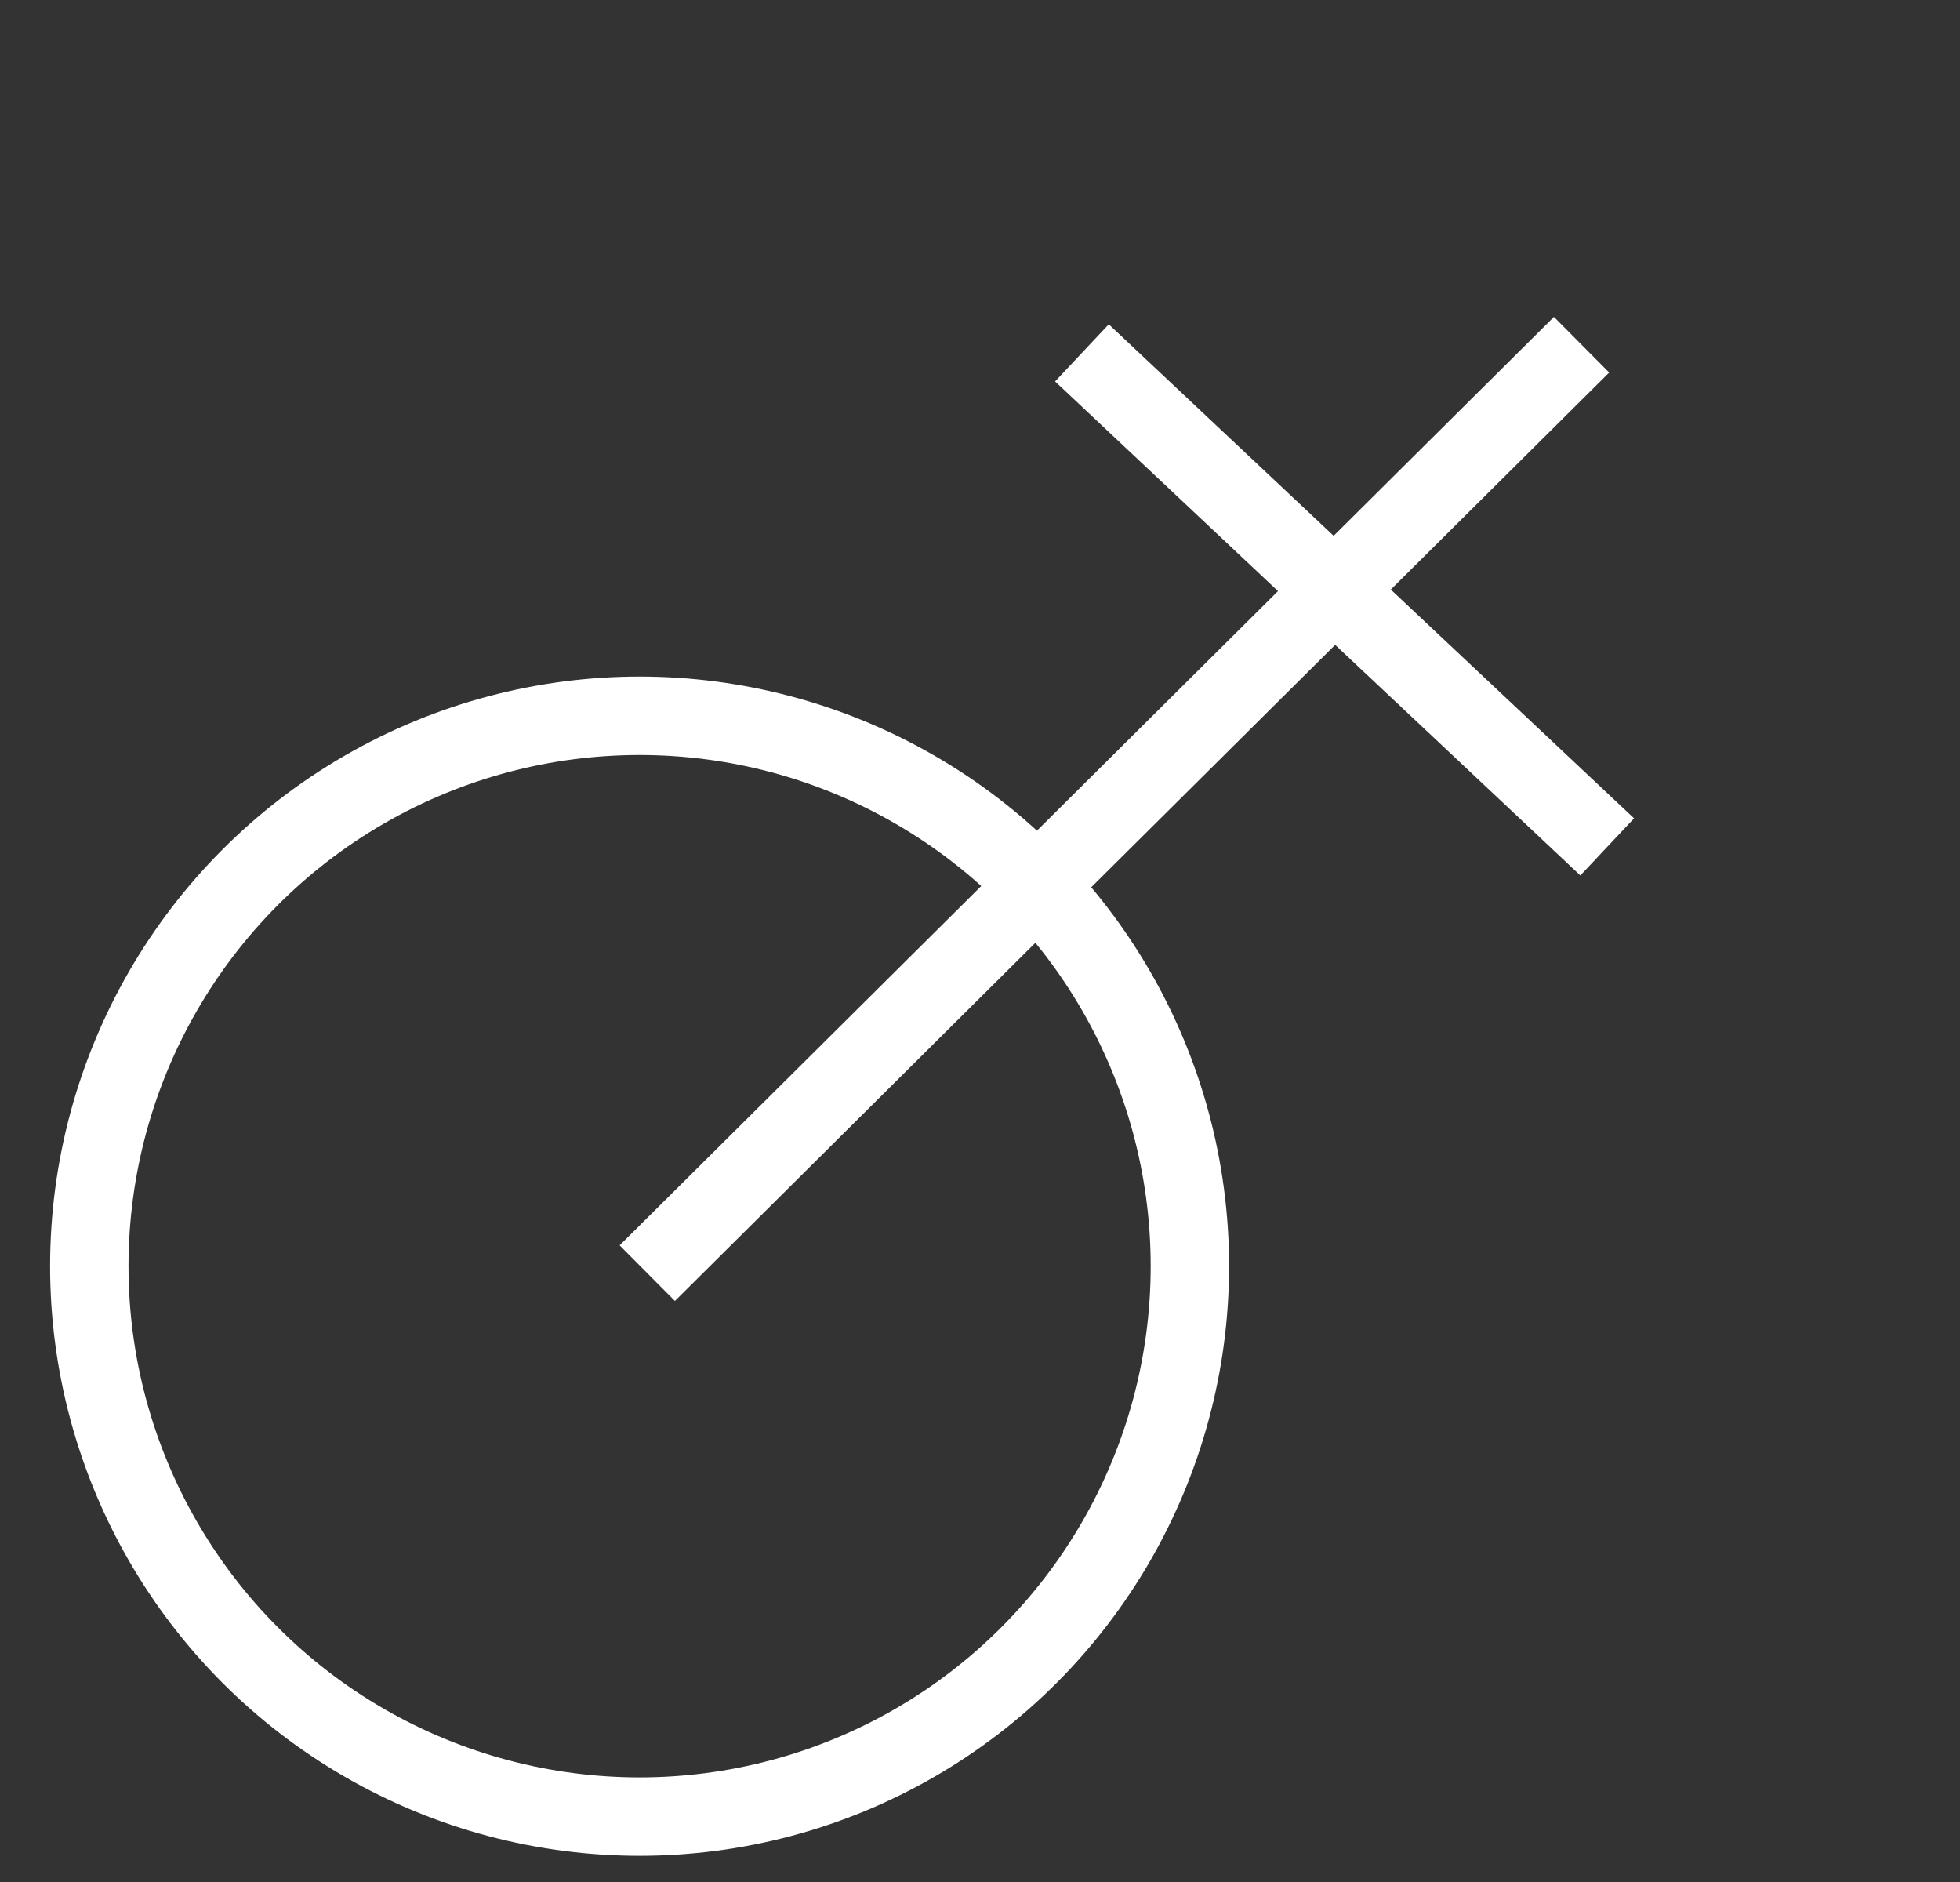 <svg width="25" height="24" viewBox="0 0 25 24" fill="none" xmlns="http://www.w3.org/2000/svg">
    <rect x="0" y="0" width="25" height="24" fill="#333333" stroke="none"/>
    <circle cx="8.158" cy="16.147" r="7.019" stroke="white"/>
    <path d="M20.173 4.396L8.256 16.236" stroke="white"/>
    <path d="M20.5 10.8L13.8 4.5" stroke="white"/>
</svg>
